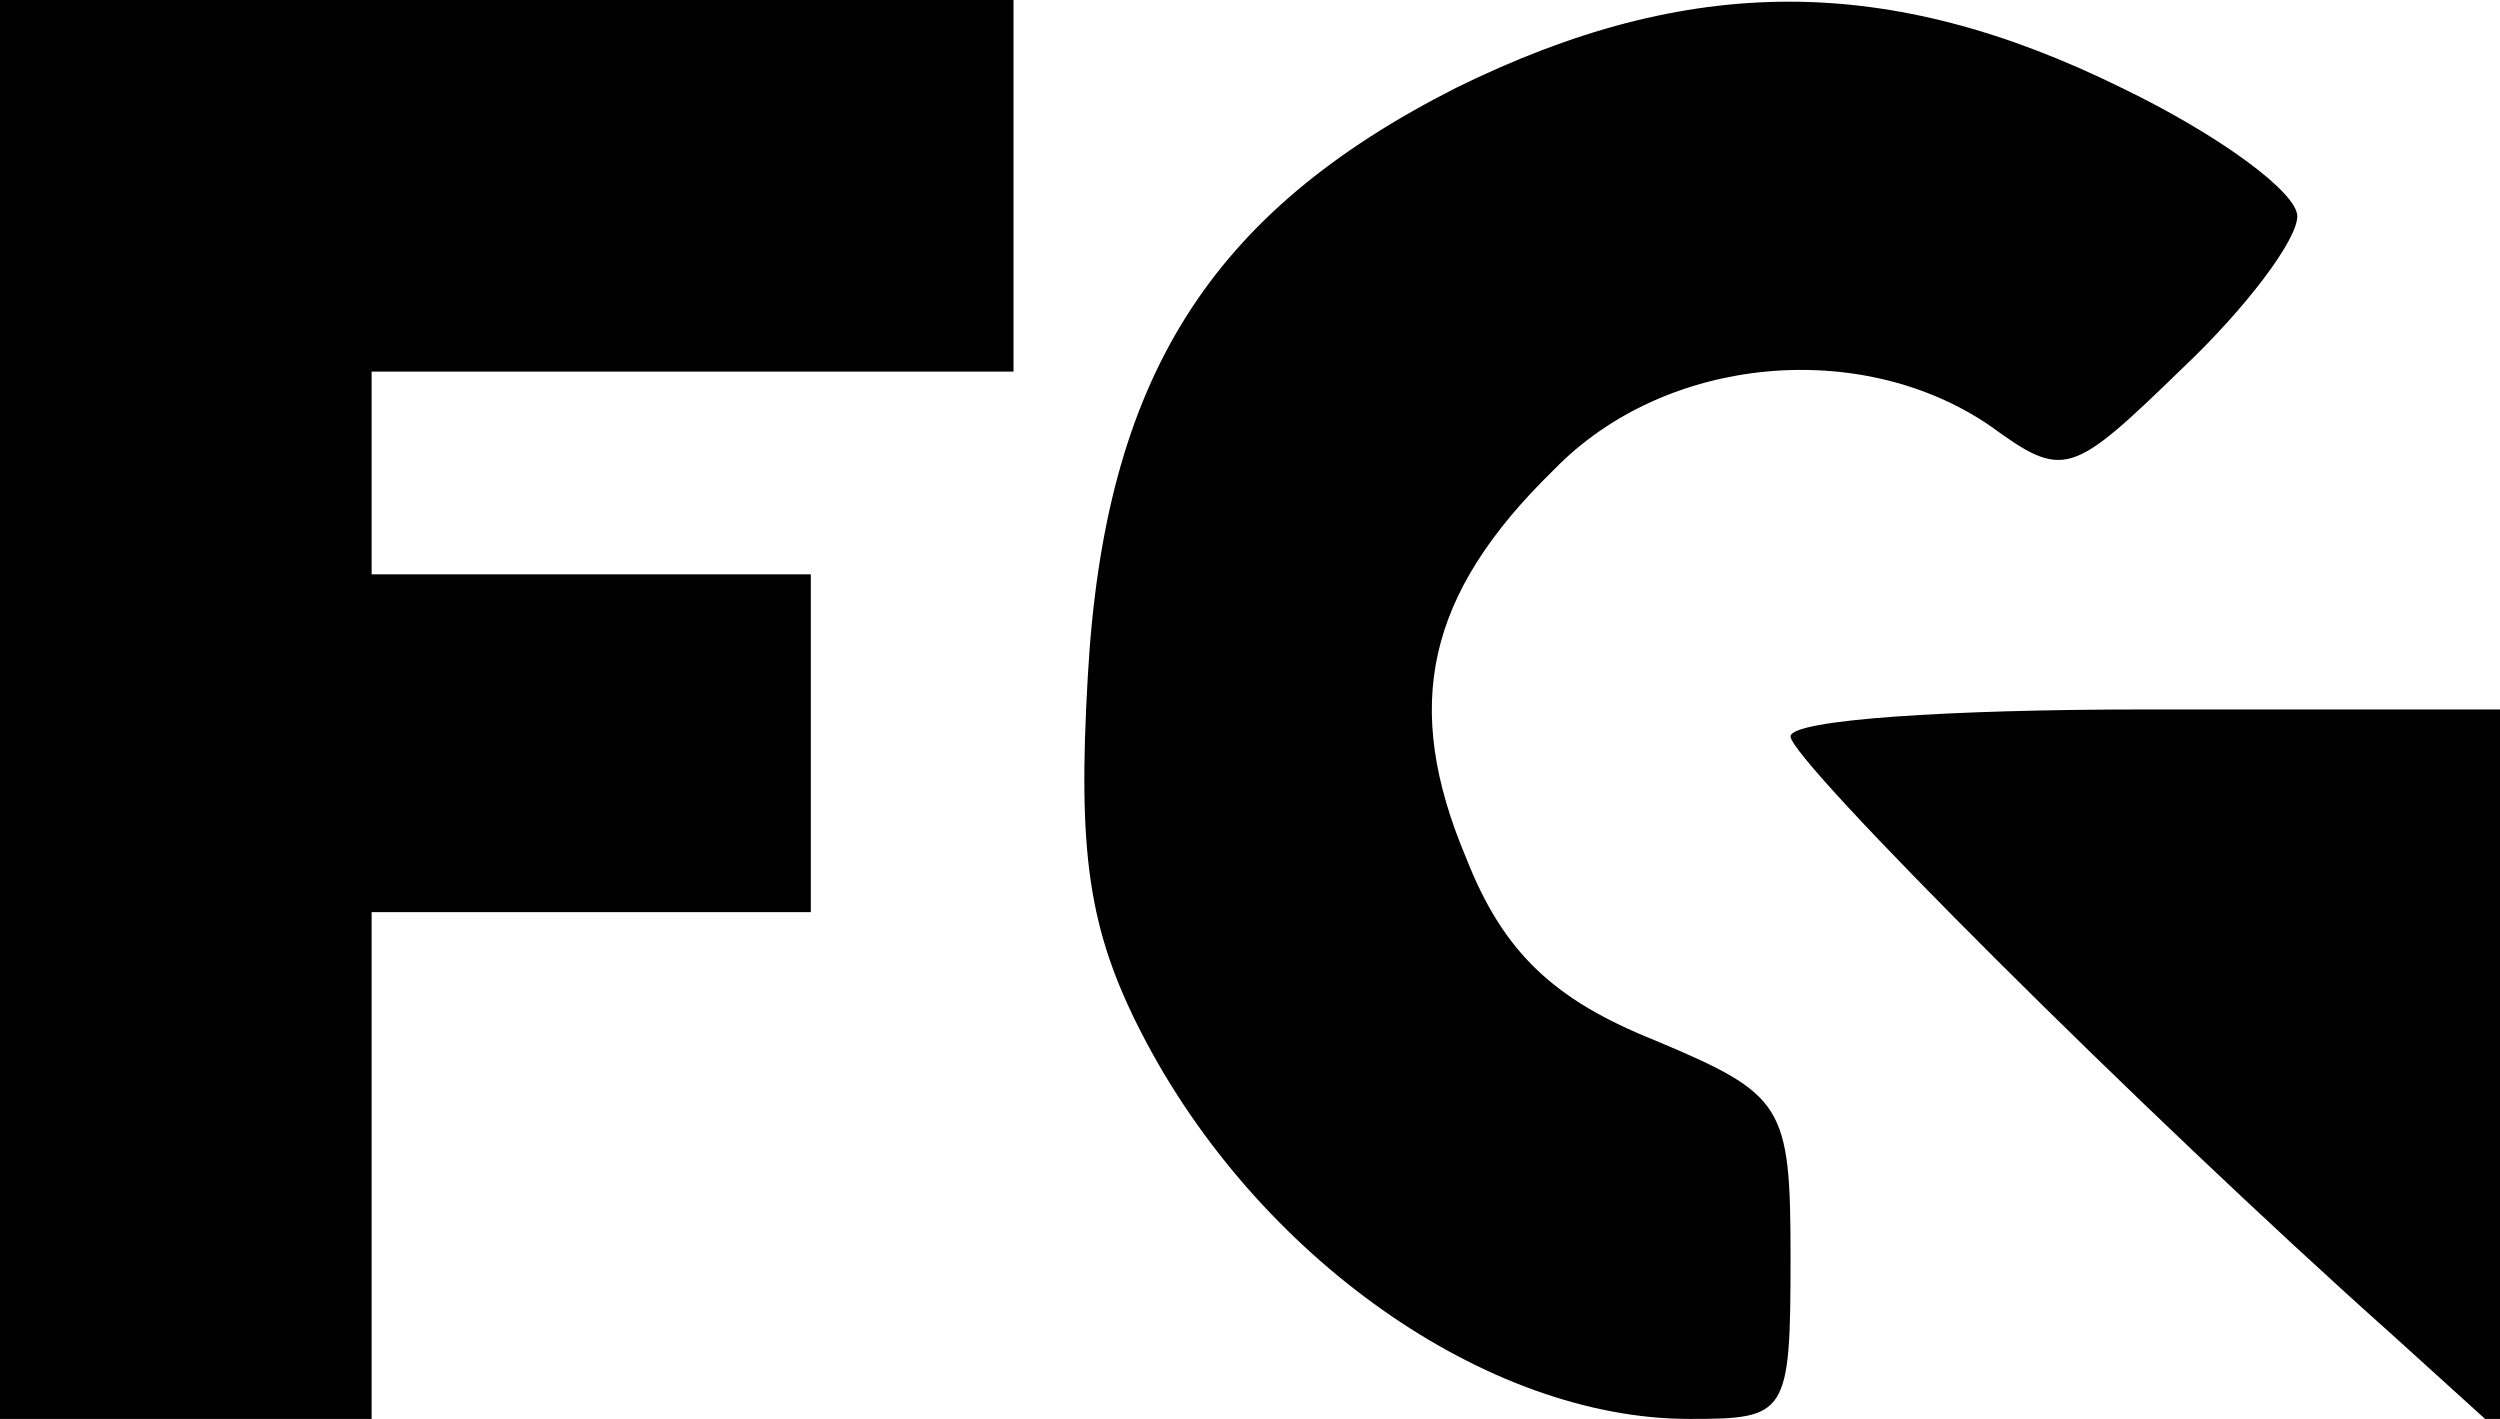 <?xml version="1.0" encoding="UTF-8" standalone="yes"?>
<svg version="1.0" xmlns="http://www.w3.org/2000/svg" width="74" height="42" viewBox="0 0 74 42" preserveAspectRatio="xMidYMid meet">
  <g transform="translate(0,42) scale(0.1,-0.1)" fill="#000000" stroke="none">
    <path d="M0 210 l0 -210 55 0 55 0 0 75 0 75 65 0 65 0 0 50 0 50 -65 0 -65 0
0 30 0 30 95 0 95 0 0 55 0 55 -150 0 -150 0 0 -210z"/>
    <path d="M431 394 c-73 -37 -104 -86 -109 -174 -3 -52 0 -75 16 -106 34 -66
102 -114 162 -114 29 0 30 1 30 48 0 45 -2 48 -40 64 -30 12 -45 26 -56 54
-19 45 -12 78 26 115 33 34 91 39 129 13 22 -16 24 -15 57 17 19 18 34 38 34
45 0 7 -23 24 -52 38 -69 34 -128 34 -197 0z"/>
    <path d="M530 202 c0 -7 104 -111 178 -177 l32 -29 0 107 0 107 -105 0 c-58 0
-105 -3 -105 -8z"/>
  </g>
</svg>